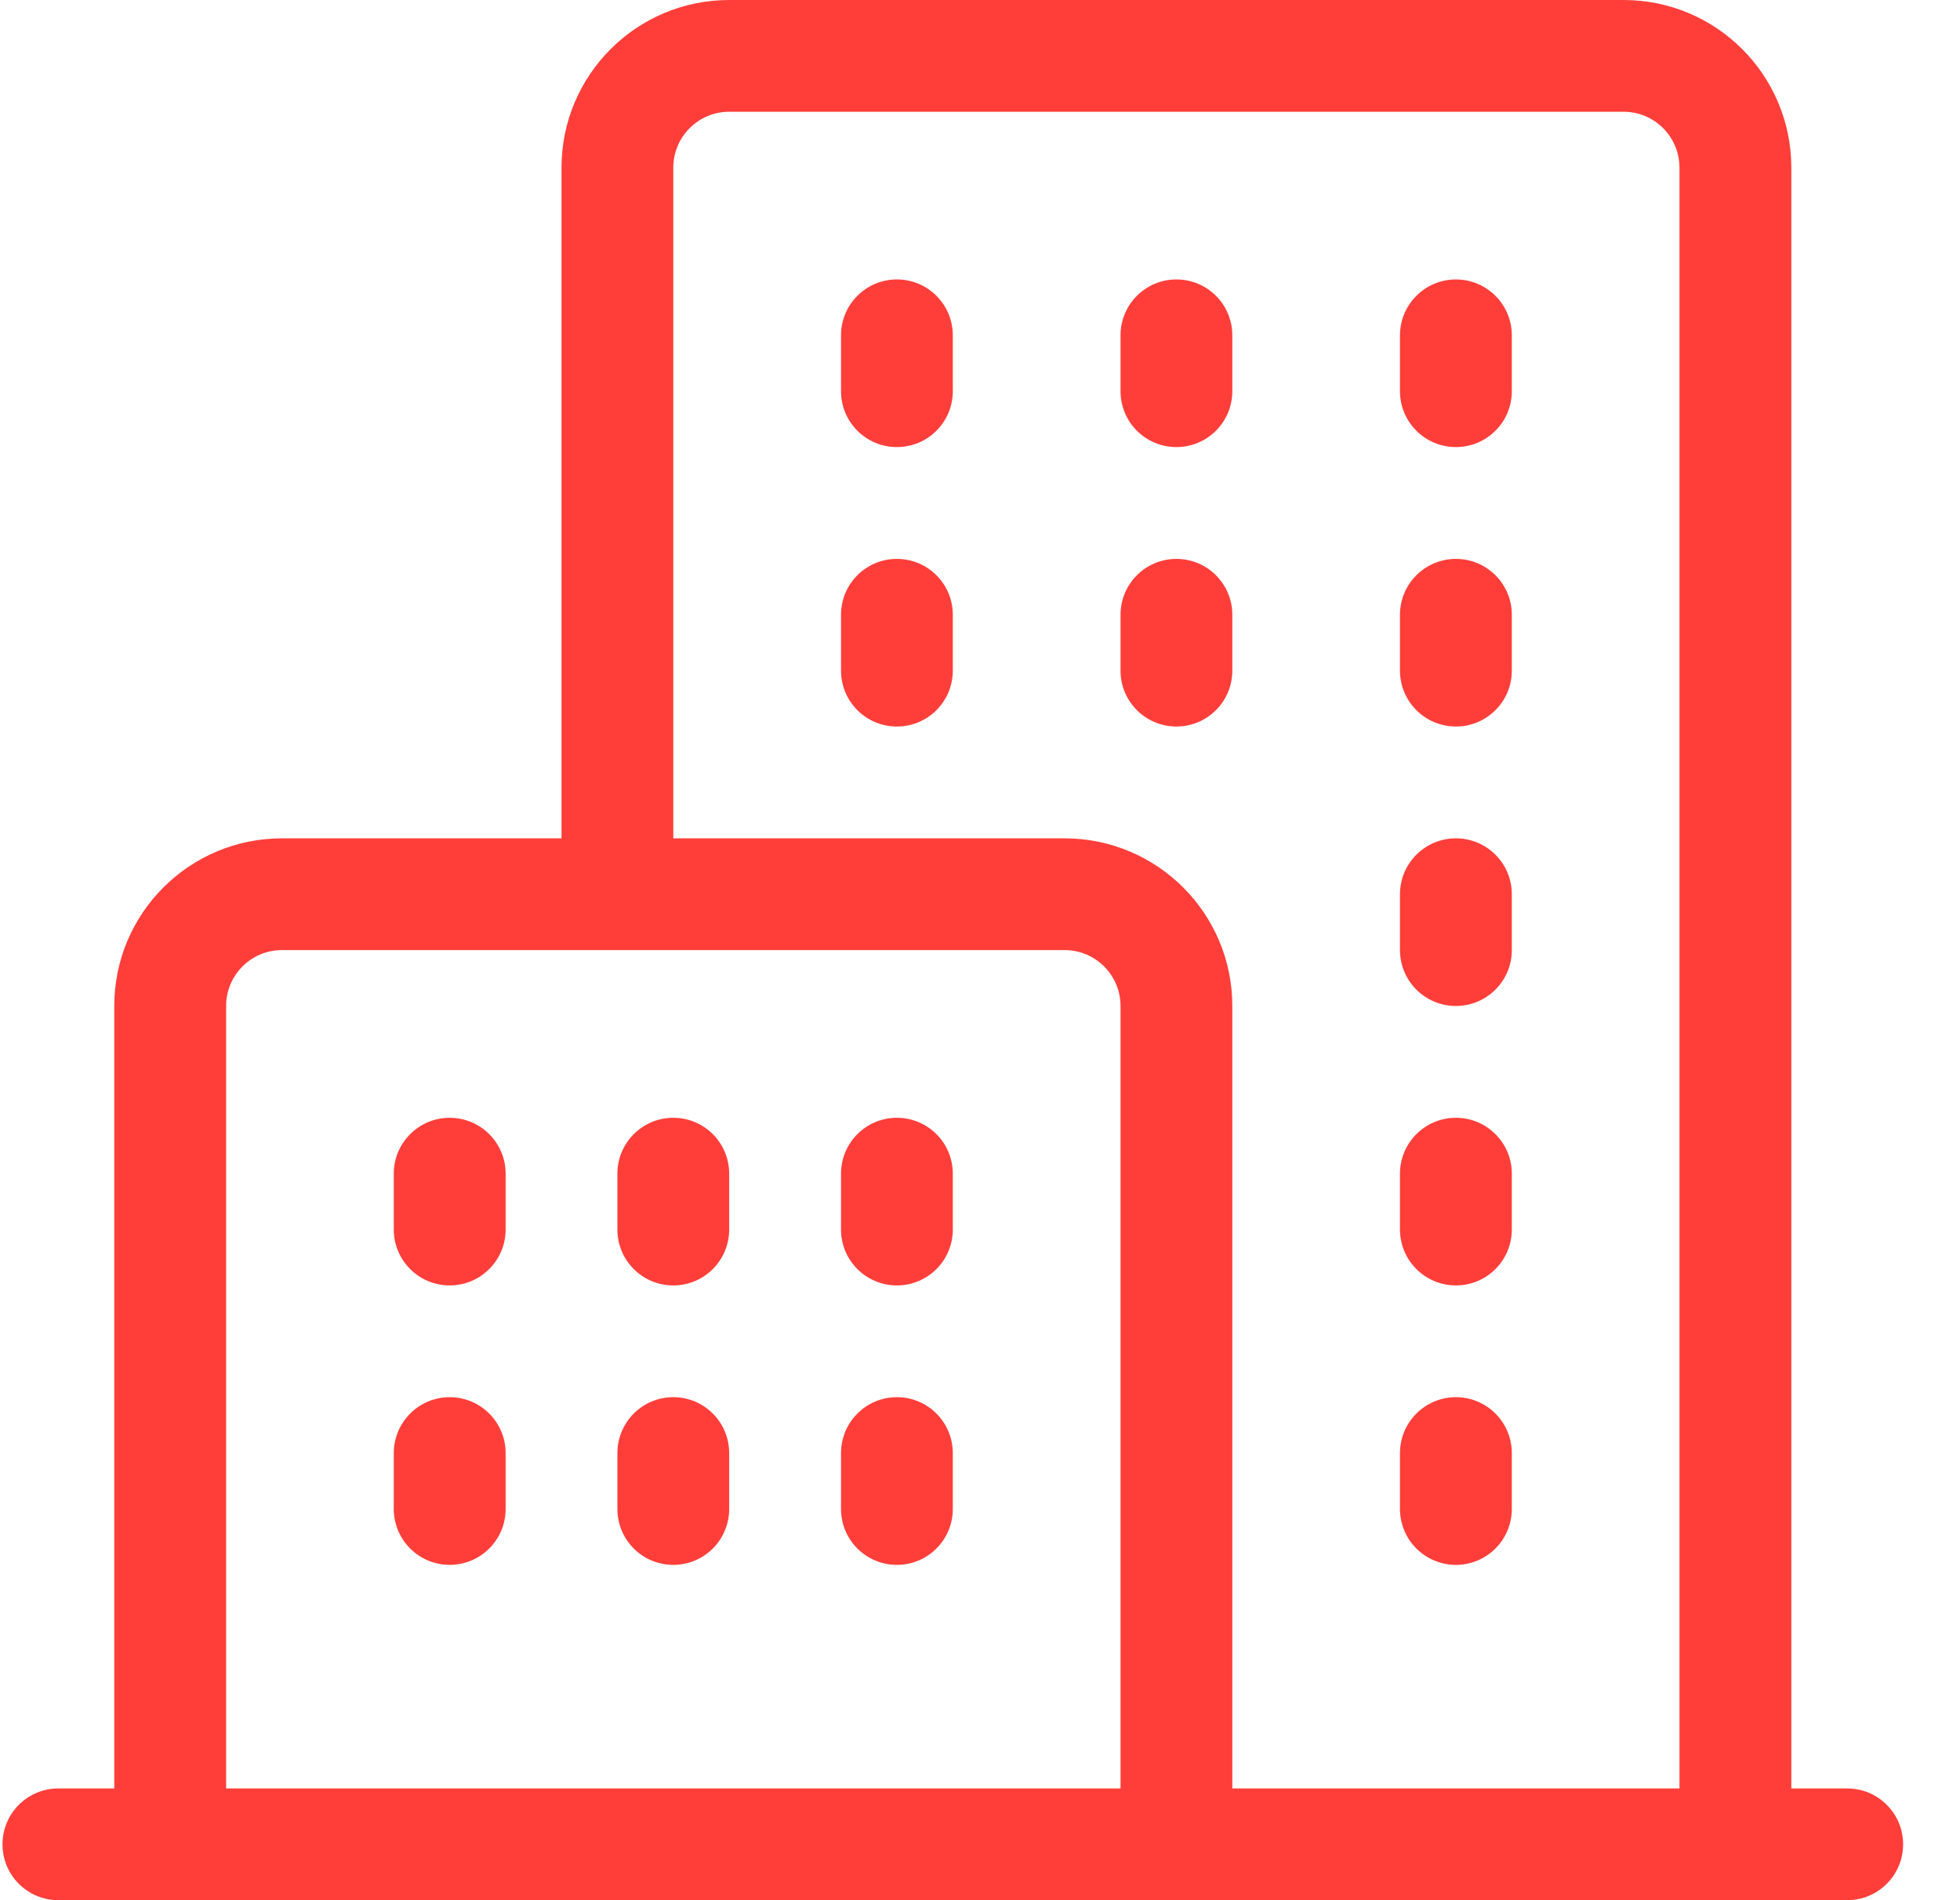 <?xml version="1.0" encoding="UTF-8"?>
<svg xmlns="http://www.w3.org/2000/svg" xmlns:xlink="http://www.w3.org/1999/xlink" width="33px" height="32px" viewBox="0 0 33 32" version="1.1">
  <title>baza-klientow-korporacyjnych</title>
  <g id="Projekt" stroke="none" stroke-width="1" fill="none" fill-rule="evenodd">
    <g id="10-najem-dlugoterminowy" transform="translate(-905, -913)" fill="#FF3E3A" fill-rule="nonzero">
      <g id="baza-klientow-korporacyjnych" transform="translate(905.042, 913)">
        <path d="M31.059,30.118 L30.118,30.118 L30.118,2.824 C30.118,1.264 28.854,0 27.294,0 L12.235,0 C10.676,0 9.412,1.264 9.412,2.824 L9.412,14.118 L4.706,14.118 C3.146,14.118 1.882,15.382 1.882,16.941 L1.882,30.118 L0.941,30.118 C0.421,30.118 0,30.539 0,31.059 C0,31.579 0.421,32 0.941,32 L31.059,32 C31.579,32 32,31.579 32,31.059 C32,30.539 31.579,30.118 31.059,30.118 Z M18.824,30.118 L3.765,30.118 L3.765,16.941 C3.765,16.421 4.186,16 4.706,16 L17.882,16 C18.402,16 18.824,16.421 18.824,16.941 L18.824,30.118 Z M28.235,30.118 L20.706,30.118 L20.706,16.941 C20.706,15.382 19.442,14.118 17.882,14.118 L11.294,14.118 L11.294,2.824 C11.294,2.304 11.715,1.882 12.235,1.882 L27.294,1.882 C27.814,1.882 28.235,2.304 28.235,2.824 L28.235,30.118 Z M16,19.765 L16,20.706 C16,21.226 15.579,21.647 15.059,21.647 C14.539,21.647 14.118,21.226 14.118,20.706 L14.118,19.765 C14.118,19.245 14.539,18.824 15.059,18.824 C15.579,18.824 16,19.245 16,19.765 Z M8.471,19.765 L8.471,20.706 C8.471,21.226 8.049,21.647 7.529,21.647 C7.01,21.647 6.588,21.226 6.588,20.706 L6.588,19.765 C6.588,19.245 7.01,18.824 7.529,18.824 C8.049,18.824 8.471,19.245 8.471,19.765 Z M12.235,19.765 L12.235,20.706 C12.235,21.226 11.814,21.647 11.294,21.647 C10.774,21.647 10.353,21.226 10.353,20.706 L10.353,19.765 C10.353,19.245 10.774,18.824 11.294,18.824 C11.814,18.824 12.235,19.245 12.235,19.765 Z M16,24.471 L16,25.412 C16,25.932 15.579,26.353 15.059,26.353 C14.539,26.353 14.118,25.932 14.118,25.412 L14.118,24.471 C14.118,23.951 14.539,23.529 15.059,23.529 C15.579,23.529 16,23.951 16,24.471 Z M8.471,24.471 L8.471,25.412 C8.471,25.932 8.049,26.353 7.529,26.353 C7.01,26.353 6.588,25.932 6.588,25.412 L6.588,24.471 C6.588,23.951 7.01,23.529 7.529,23.529 C8.049,23.529 8.471,23.951 8.471,24.471 Z M12.235,24.471 L12.235,25.412 C12.235,25.932 11.814,26.353 11.294,26.353 C10.774,26.353 10.353,25.932 10.353,25.412 L10.353,24.471 C10.353,23.951 10.774,23.529 11.294,23.529 C11.814,23.529 12.235,23.951 12.235,24.471 Z M25.412,24.471 L25.412,25.412 C25.412,25.932 24.99,26.353 24.471,26.353 C23.951,26.353 23.529,25.932 23.529,25.412 L23.529,24.471 C23.529,23.951 23.951,23.529 24.471,23.529 C24.99,23.529 25.412,23.951 25.412,24.471 Z M25.412,15.059 L25.412,16 C25.412,16.52 24.99,16.941 24.471,16.941 C23.951,16.941 23.529,16.52 23.529,16 L23.529,15.059 C23.529,14.539 23.951,14.118 24.471,14.118 C24.99,14.118 25.412,14.539 25.412,15.059 Z M25.412,19.765 L25.412,20.706 C25.412,21.226 24.99,21.647 24.471,21.647 C23.951,21.647 23.529,21.226 23.529,20.706 L23.529,19.765 C23.529,19.245 23.951,18.824 24.471,18.824 C24.99,18.824 25.412,19.245 25.412,19.765 Z M25.412,10.353 L25.412,11.294 C25.412,11.814 24.99,12.235 24.471,12.235 C23.951,12.235 23.529,11.814 23.529,11.294 L23.529,10.353 C23.529,9.833 23.951,9.412 24.471,9.412 C24.99,9.412 25.412,9.833 25.412,10.353 Z M20.706,10.353 L20.706,11.294 C20.706,11.814 20.285,12.235 19.765,12.235 C19.245,12.235 18.824,11.814 18.824,11.294 L18.824,10.353 C18.824,9.833 19.245,9.412 19.765,9.412 C20.285,9.412 20.706,9.833 20.706,10.353 Z M16,10.353 L16,11.294 C16,11.814 15.579,12.235 15.059,12.235 C14.539,12.235 14.118,11.814 14.118,11.294 L14.118,10.353 C14.118,9.833 14.539,9.412 15.059,9.412 C15.579,9.412 16,9.833 16,10.353 Z M25.412,5.647 L25.412,6.588 C25.412,7.108 24.99,7.529 24.471,7.529 C23.951,7.529 23.529,7.108 23.529,6.588 L23.529,5.647 C23.529,5.127 23.951,4.706 24.471,4.706 C24.99,4.706 25.412,5.127 25.412,5.647 Z M20.706,5.647 L20.706,6.588 C20.706,7.108 20.285,7.529 19.765,7.529 C19.245,7.529 18.824,7.108 18.824,6.588 L18.824,5.647 C18.824,5.127 19.245,4.706 19.765,4.706 C20.285,4.706 20.706,5.127 20.706,5.647 Z M16,5.647 L16,6.588 C16,7.108 15.579,7.529 15.059,7.529 C14.539,7.529 14.118,7.108 14.118,6.588 L14.118,5.647 C14.118,5.127 14.539,4.706 15.059,4.706 C15.579,4.706 16,5.127 16,5.647 Z" id="Shape"></path>
      </g>
    </g>
  </g>
</svg>

